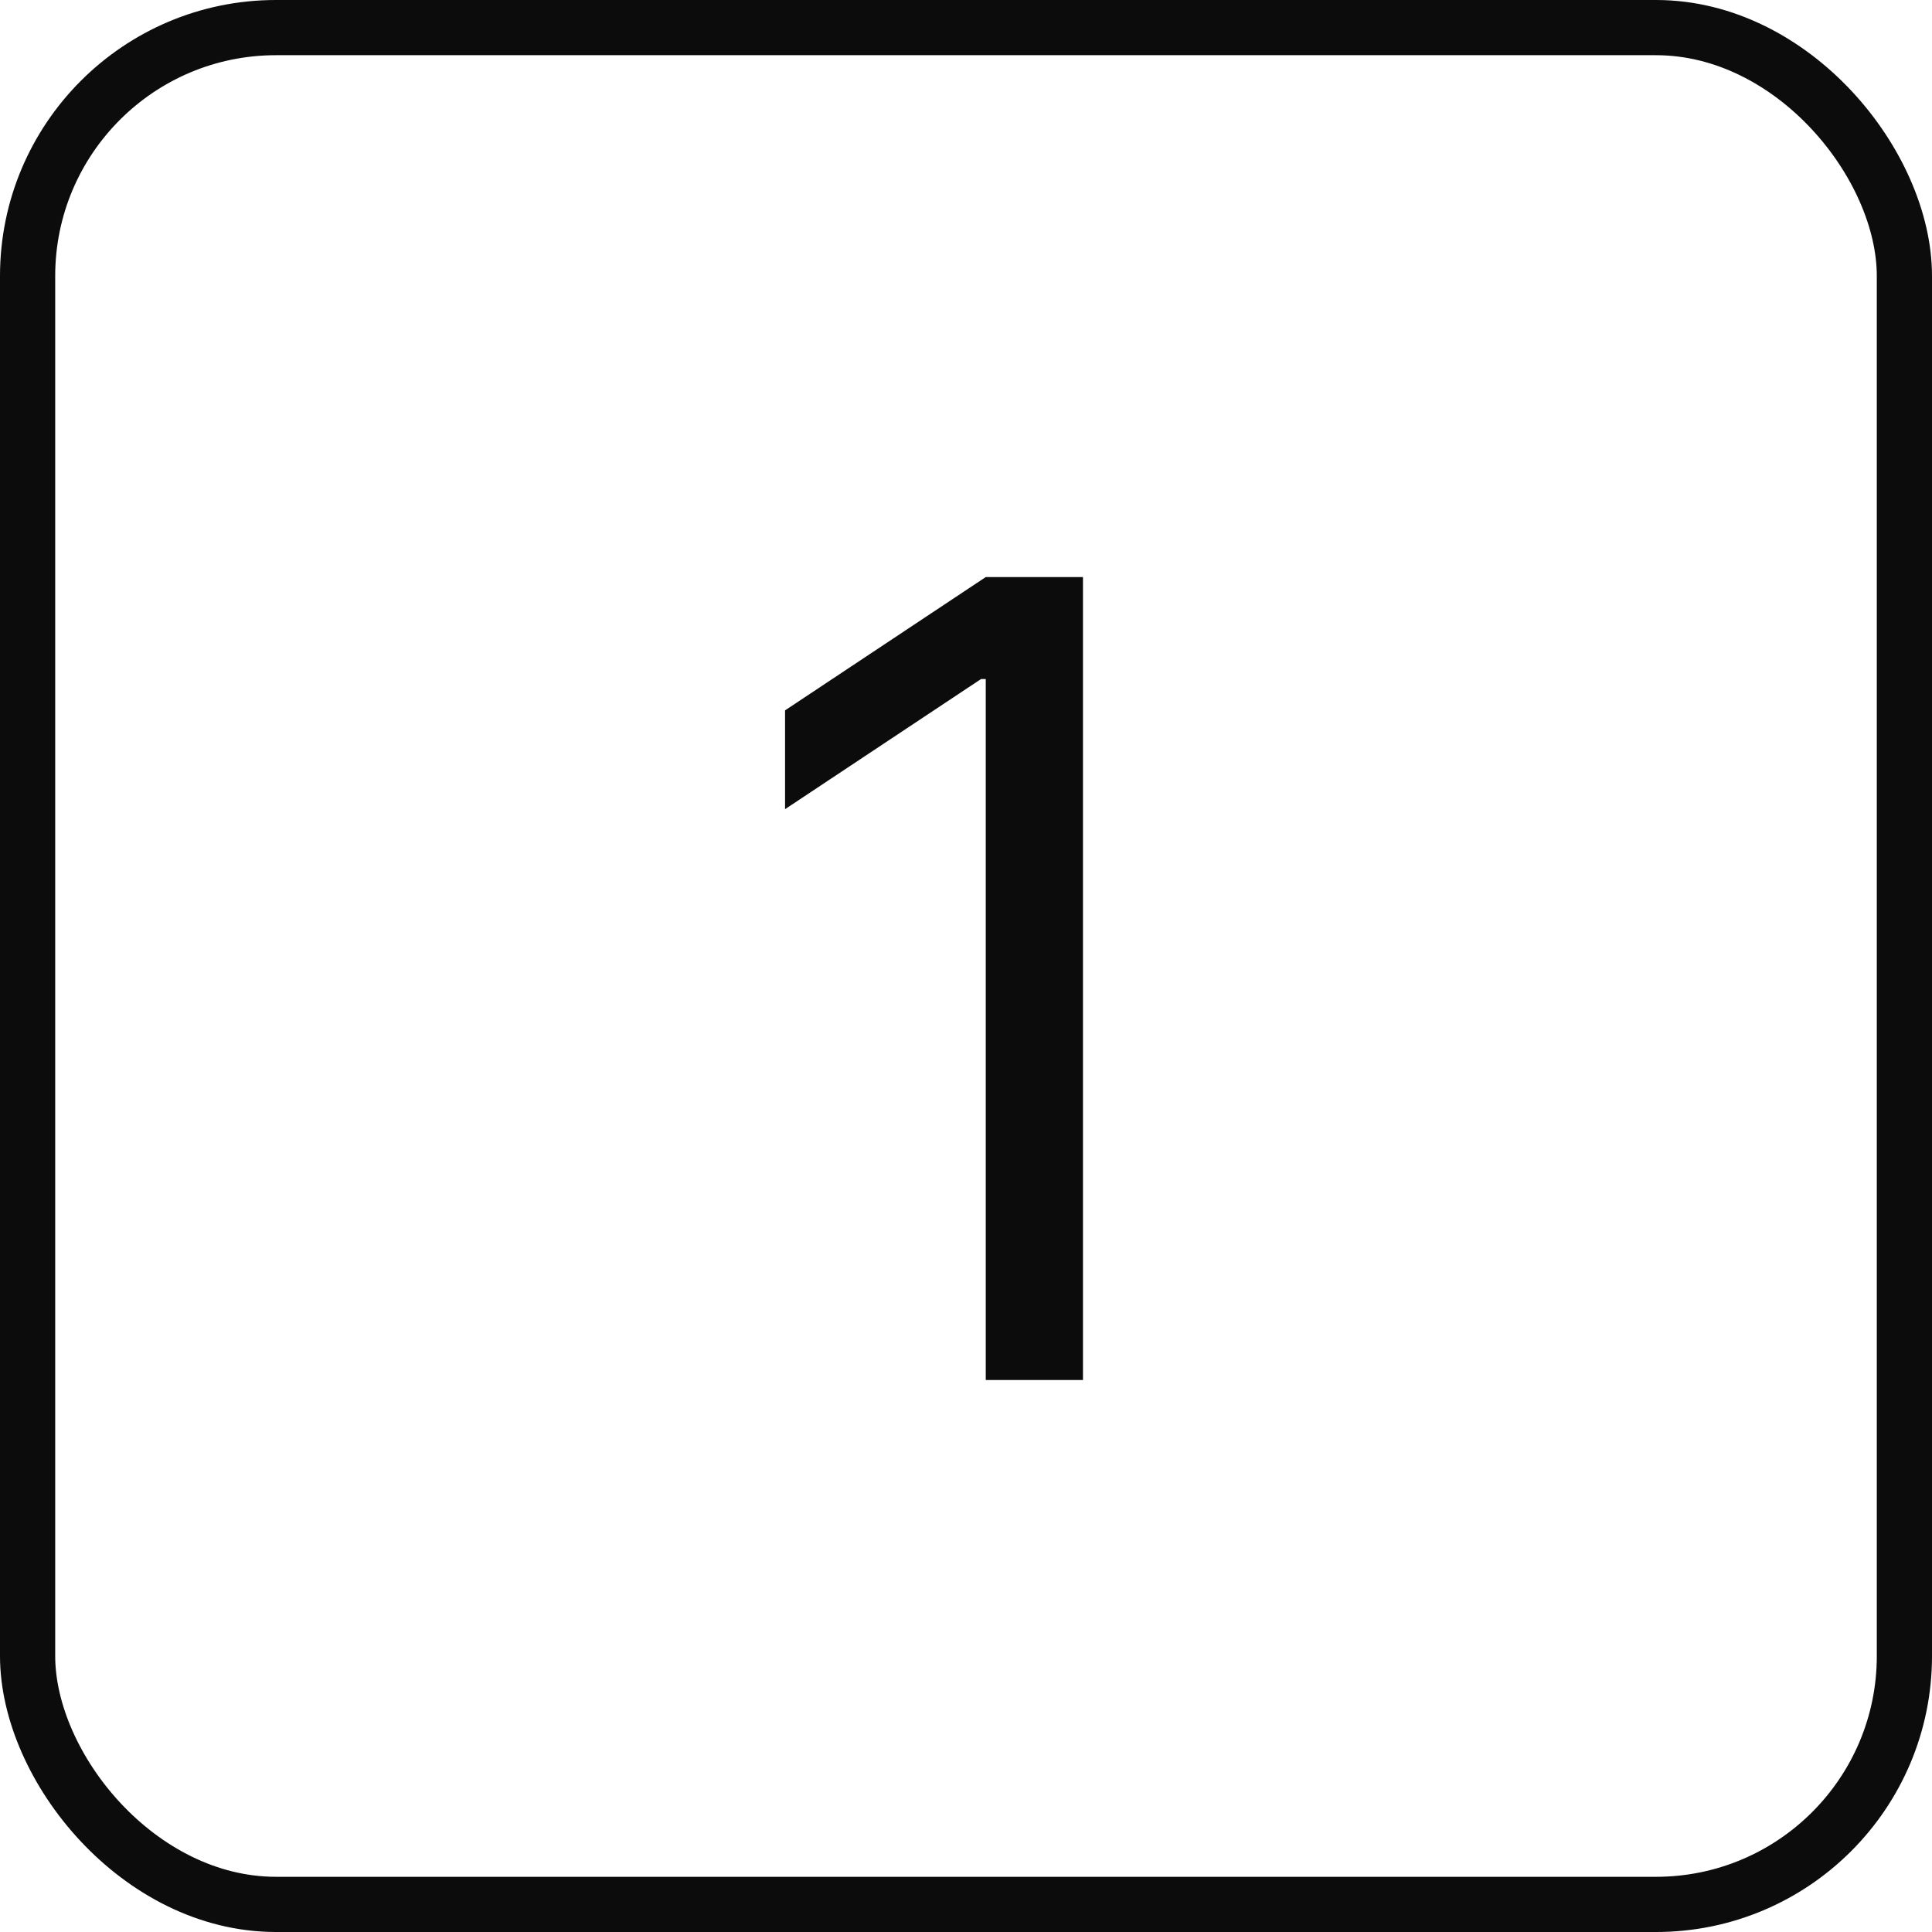 <?xml version="1.0" encoding="UTF-8"?> <svg xmlns="http://www.w3.org/2000/svg" width="35" height="35" viewBox="0 0 35 35" fill="none"> <rect x="0.5" y="0.5" width="34" height="34" rx="4.5" stroke="#0C0C0C"></rect> <path d="M19.619 10.454V25H17.858V12.301H17.773L14.222 14.659V12.869L17.858 10.454H19.619Z" fill="#0C0C0C"></path> </svg> 